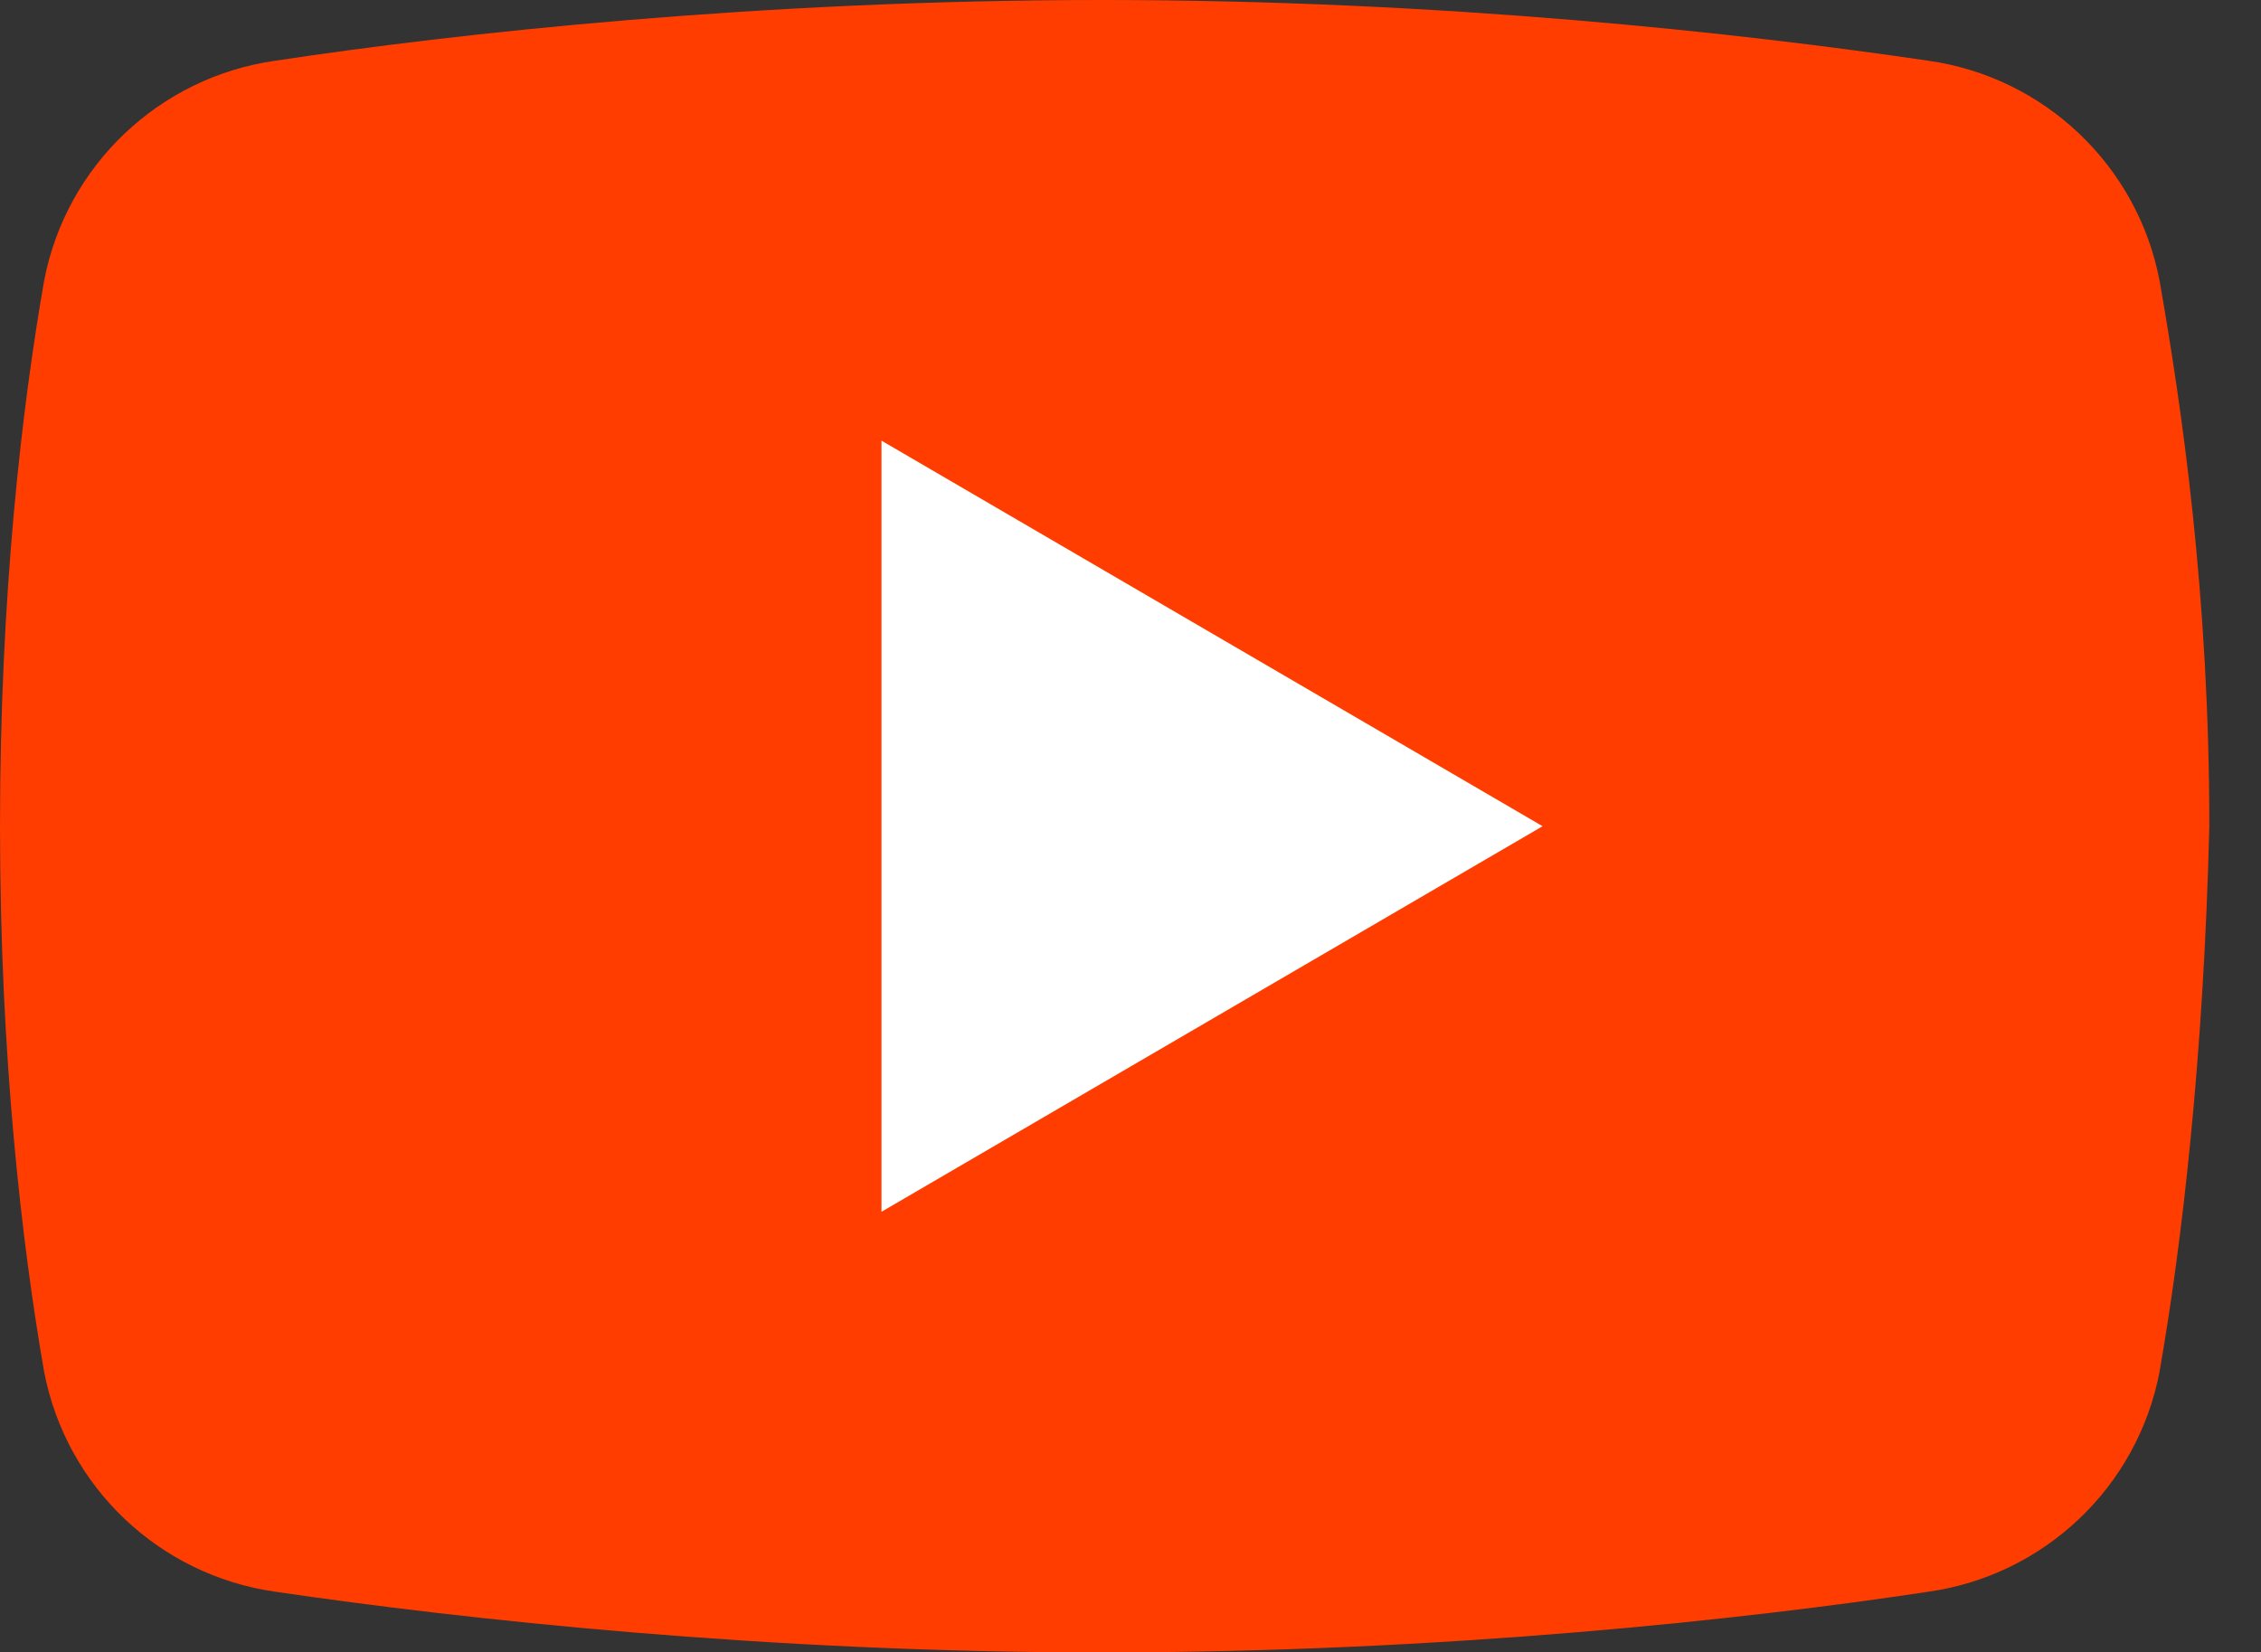 <svg clip-rule="evenodd" fill-rule="evenodd" stroke-linejoin="round" stroke-miterlimit="2" viewBox="0 0 171 125" xmlns="http://www.w3.org/2000/svg"><rect x="0" y="0" width="171" height="125" fill="#333333" stroke="none"/><g fill-rule="nonzero"><path d="m163.333 103.742c-1.666 8.758-8.741 15.433-17.5 16.666-13.75 2.084-36.666 4.592-62.5 4.592-25.425 0-48.341-2.508-62.5-4.592-8.758-1.233-15.833-7.908-17.5-16.666-1.666-9.567-3.333-23.75-3.333-41.242 0-17.5 1.658-31.675 3.333-41.242 1.667-8.758 8.742-15.433 17.5-16.666 13.75-2.084 36.667-4.592 62.5-4.592 25.834 0 48.342 2.508 62.5 4.592 8.759 1.233 15.834 7.908 17.5 16.666 1.675 9.567 3.759 23.75 3.759 41.242-.425 17.5-2.084 31.675-3.763 41.242z" fill="#ff3d00"/><path d="m66.667 91.667v-58.334l50 29.167z" fill="#fff"/></g></svg>